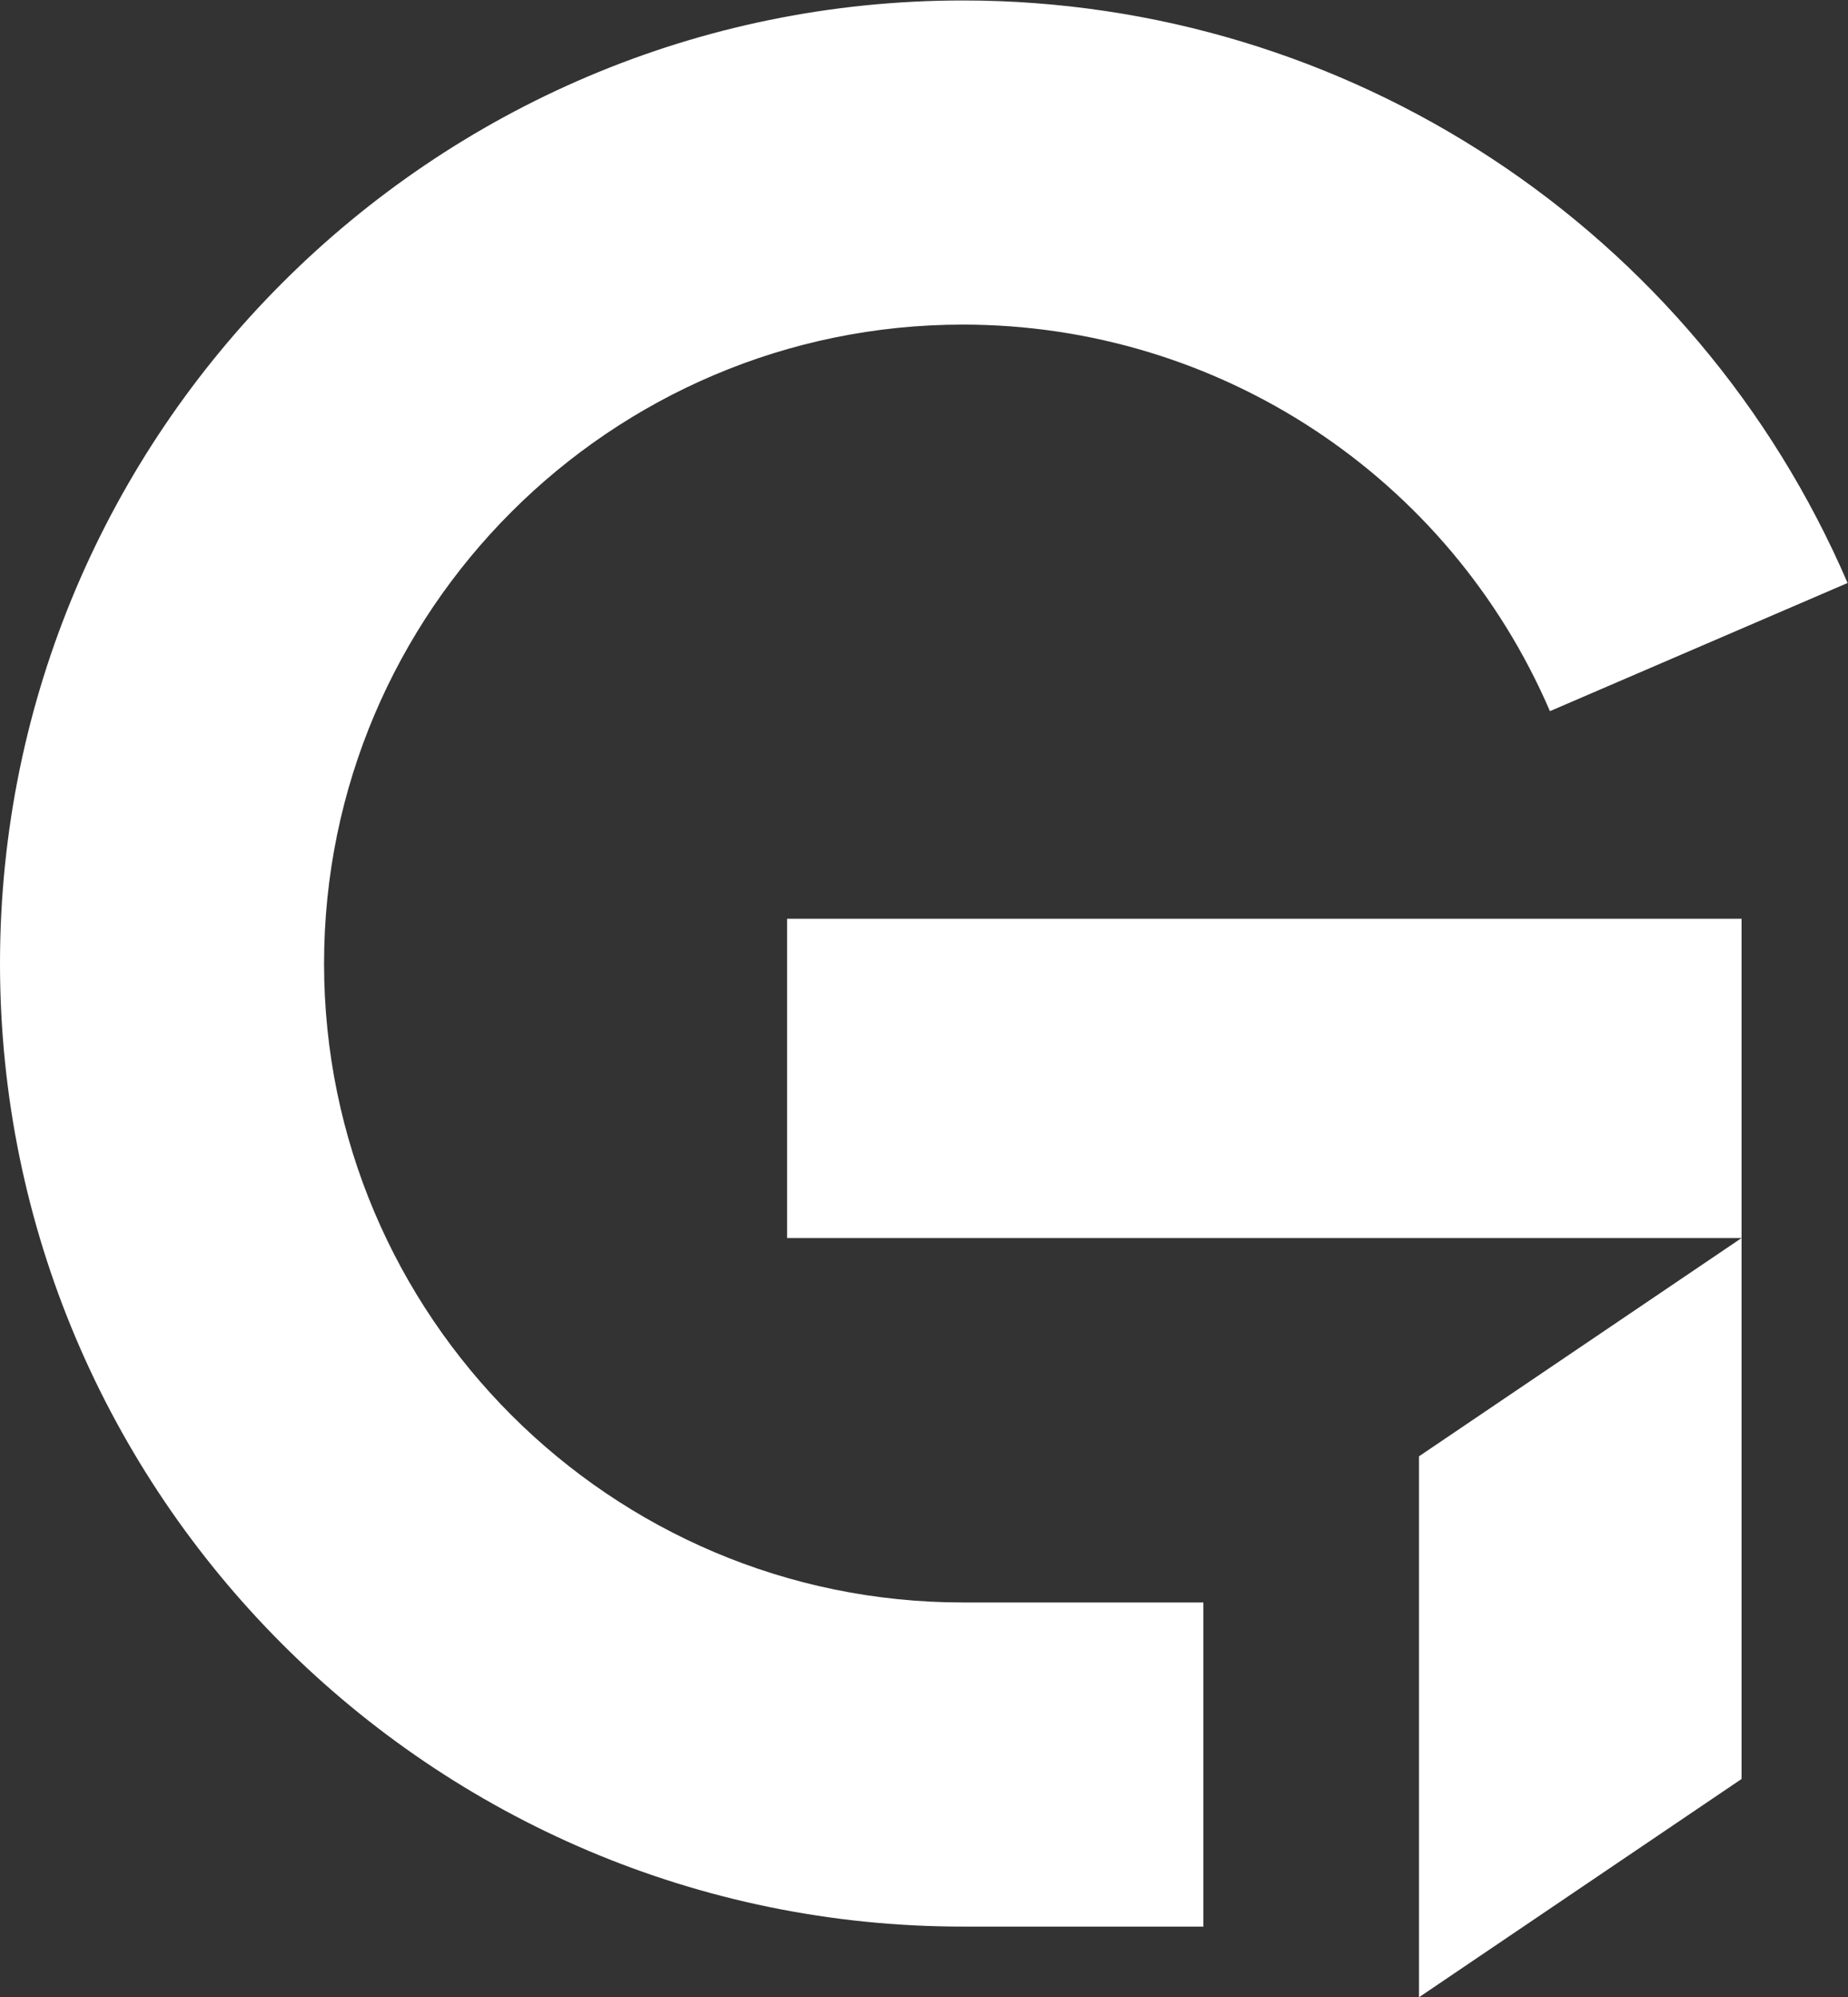 <?xml version="1.0" encoding="UTF-8" standalone="no"?>
<!-- Created with Inkscape (http://www.inkscape.org/) -->

<svg
   version="1.1"
   id="svg2"
   width="145.827"
   height="157.573"
   viewBox="0 0 145.827 157.573"
   sodipodi:docname="Guestnet_Icon_White.eps"
   xmlns:inkscape="http://www.inkscape.org/namespaces/inkscape"
   xmlns:sodipodi="http://sodipodi.sourceforge.net/DTD/sodipodi-0.dtd"
   xmlns="http://www.w3.org/2000/svg"
   xmlns:svg="http://www.w3.org/2000/svg">
  <rect x="0" y="0" width="145.827" height="157.573" fill="#333333" stroke="none"/>
  <defs
     id="defs6" />
  <sodipodi:namedview
     id="namedview4"
     pagecolor="#ffffff"
     bordercolor="#000000"
     borderopacity="0.25"
     inkscape:showpageshadow="2"
     inkscape:pageopacity="0.0"
     inkscape:pagecheckerboard="0"
     inkscape:deskcolor="#d1d1d1" />
  <g
     id="g8"
     inkscape:groupmode="layer"
     inkscape:label="ink_ext_XXXXXX"
     transform="matrix(1.333,0,0,-1.333,0,157.573)">
    <g
       id="g10"
       transform="scale(0.1)">
      <path
         d="M 465.941,638.328 V 449.355 H 1030.97 V 638.328 H 841.996 465.941"
         style="fill:#ffffff;fill-opacity:1;fill-rule:nonzero;stroke:none"
         id="path12" />
      <path
         d="M 840.008,0 1030.97,129.199 V 449.355 L 840.008,320.16 V 0"
         style="fill:#ffffff;fill-opacity:1;fill-rule:nonzero;stroke:none"
         id="path14" />
      <path
         d="m 191.84,611.824 c 0,208.52 169.64,378.156 378.152,378.156 151.289,0 287.707,-89.804 347.535,-228.789 l 176.203,75.856 C 1003.57,1046.49 797.988,1181.82 569.992,1181.82 255.699,1181.82 0,926.121 0,611.824 0,297.523 255.699,41.828 569.992,41.828 H 712.383 V 233.668 H 569.992 c -208.512,0 -378.152,169.637 -378.152,378.156"
         style="fill:#ffffff;fill-opacity:1;fill-rule:nonzero;stroke:none"
         id="path16" />
    </g>
  </g>
</svg>
